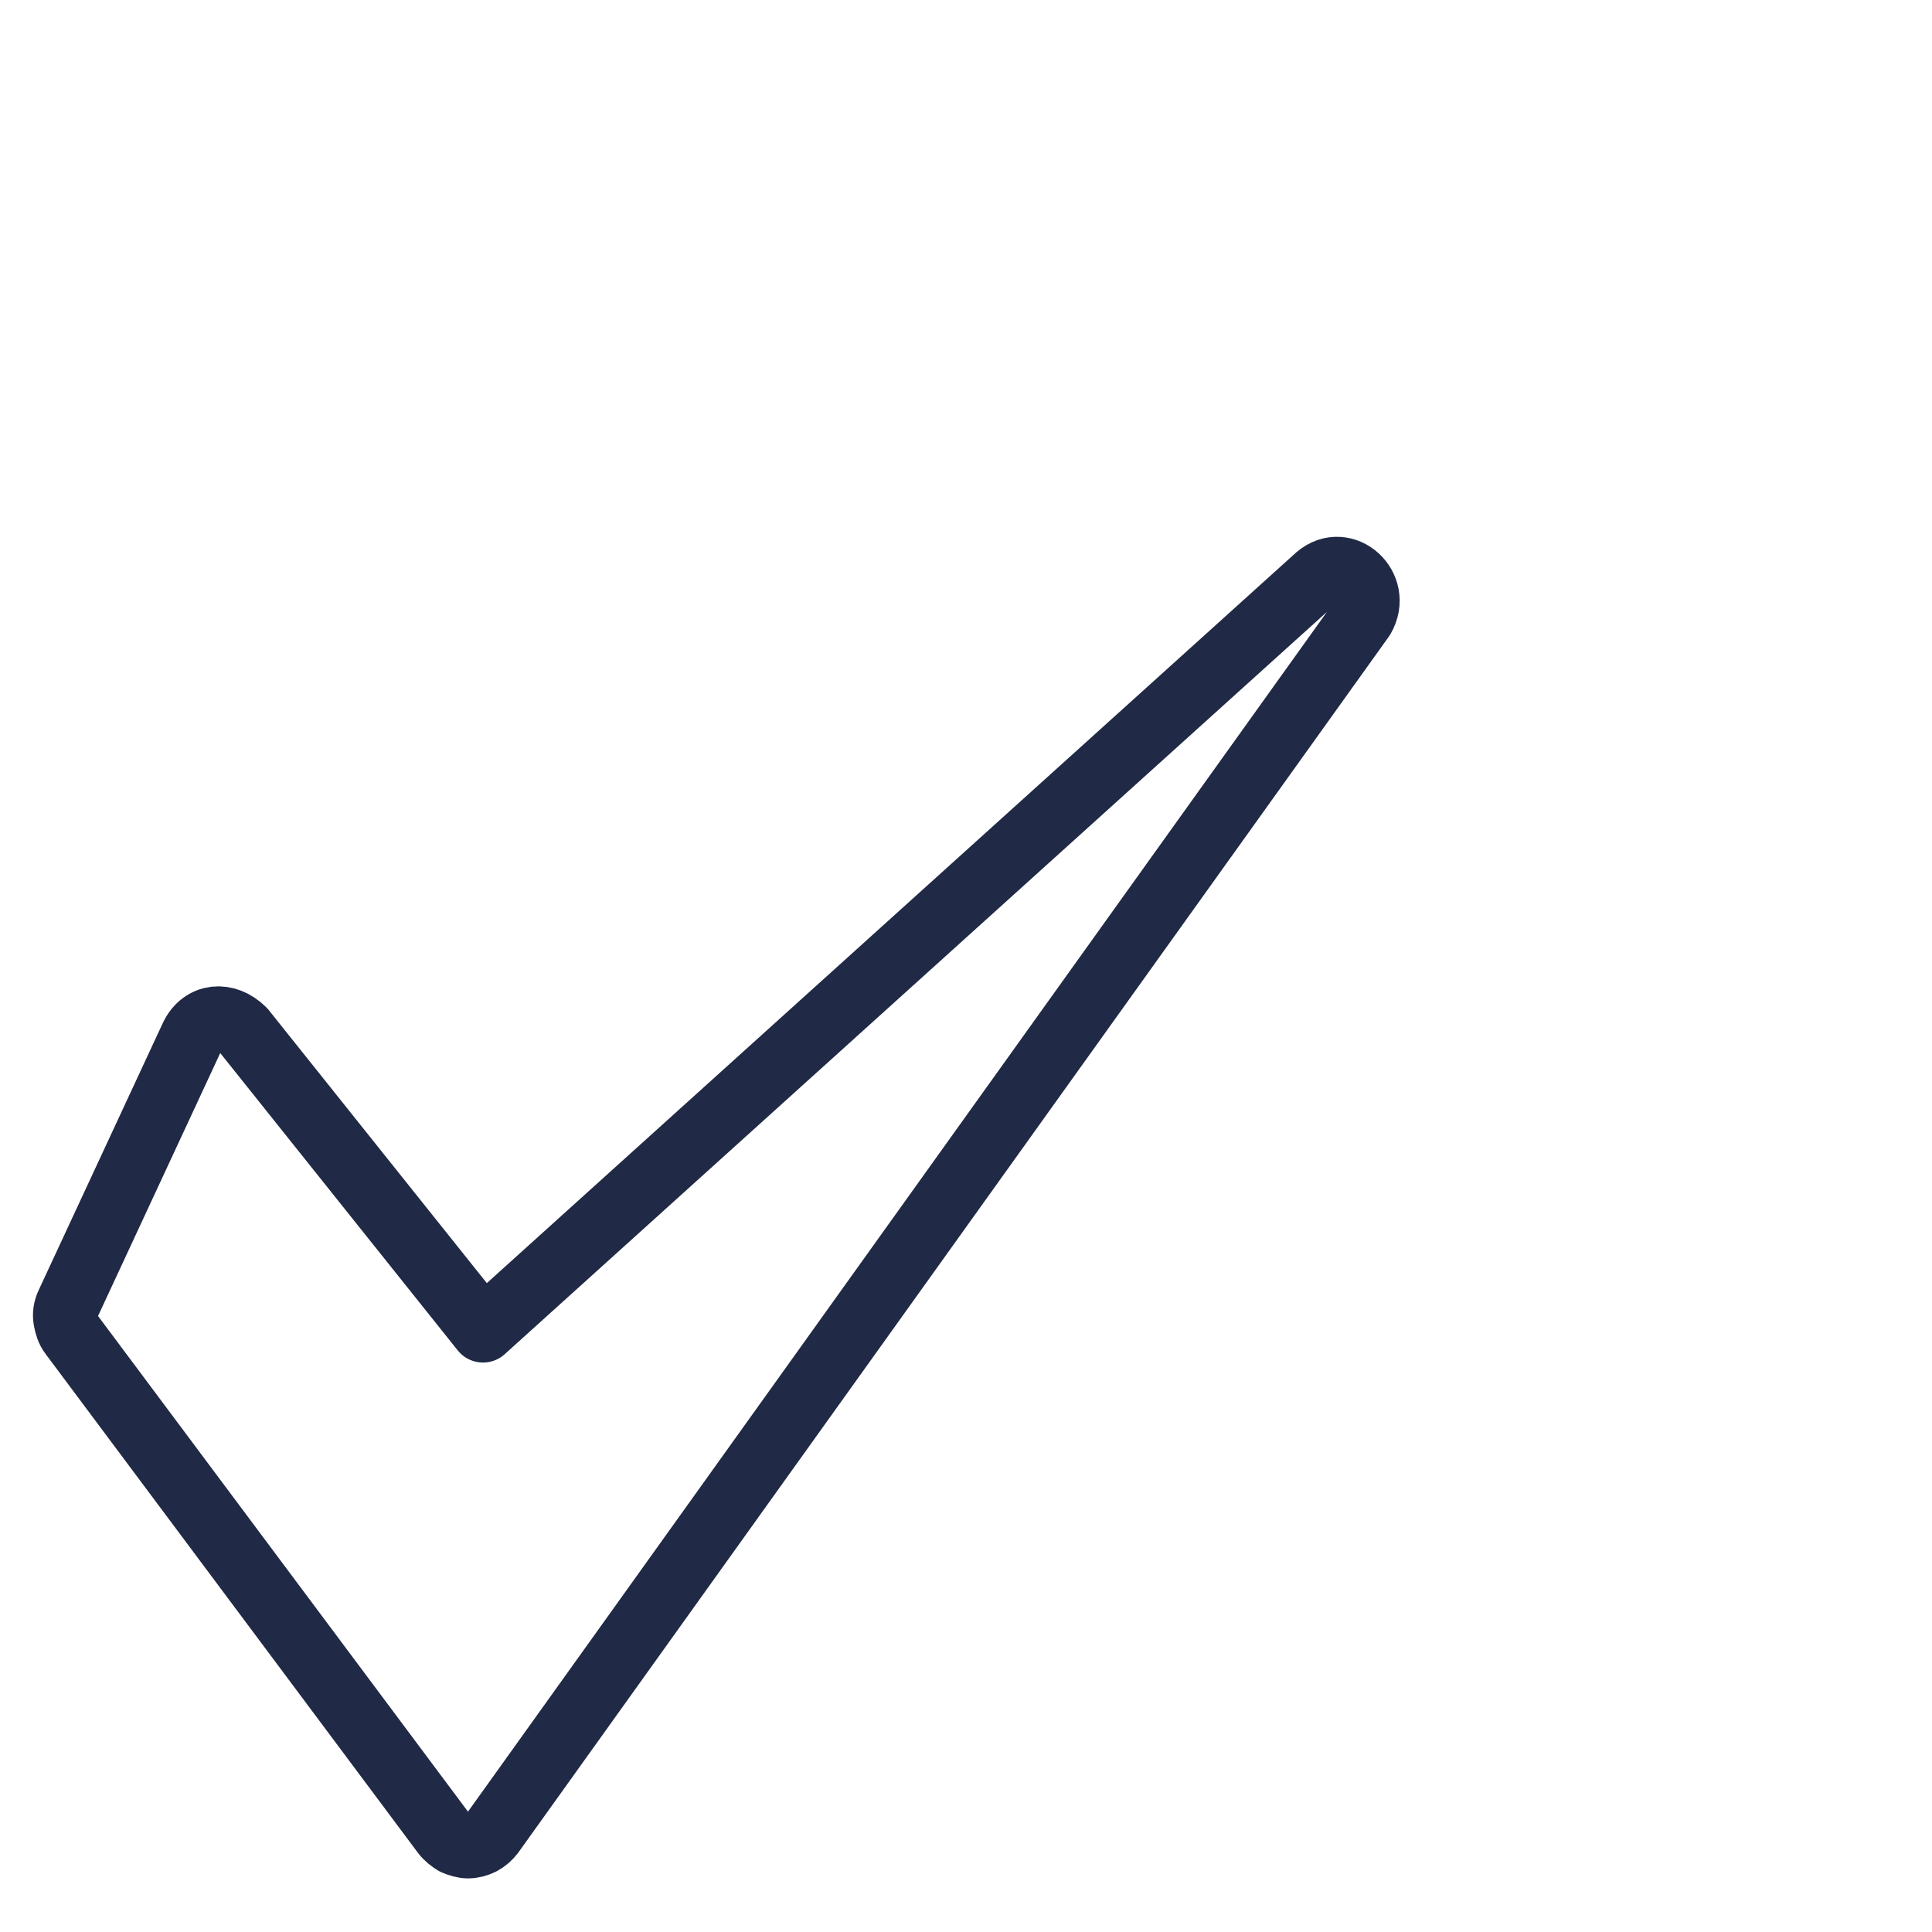 <?xml version="1.0" encoding="utf-8"?>
<!-- Generator: Adobe Illustrator 25.3.1, SVG Export Plug-In . SVG Version: 6.00 Build 0)  -->
<svg version="1.1" id="Layer_1" xmlns:serif="http://www.serif.com/"
	 xmlns="http://www.w3.org/2000/svg" xmlns:xlink="http://www.w3.org/1999/xlink" x="0px" y="0px" viewBox="0 0 400 400"
	 style="enable-background:new 0 0 400 400;" xml:space="preserve">
<style type="text/css">
	.st0{fill:none;stroke:#202945;stroke-width:13.401;stroke-linejoin:round;stroke-miterlimit:10;}
</style>
<path class="st0" d="M272.8,119.4L100,275.4l-49.6-62.1c-3.6-3.6-8.5-3.1-10.6,1.3l-25.7,55.3c-0.5,1-0.7,2.2-0.5,3.3
	s0.5,2.2,1.2,3.1l77.1,103.3c0.6,0.8,1.4,1.4,2.2,1.9c0.9,0.4,1.9,0.7,2.8,0.7c1,0,2-0.3,2.8-0.7c0.9-0.5,1.6-1.1,2.2-1.9
	l180.2-251.7C285.8,121.5,278.3,114.7,272.8,119.4z"/>
</svg>
